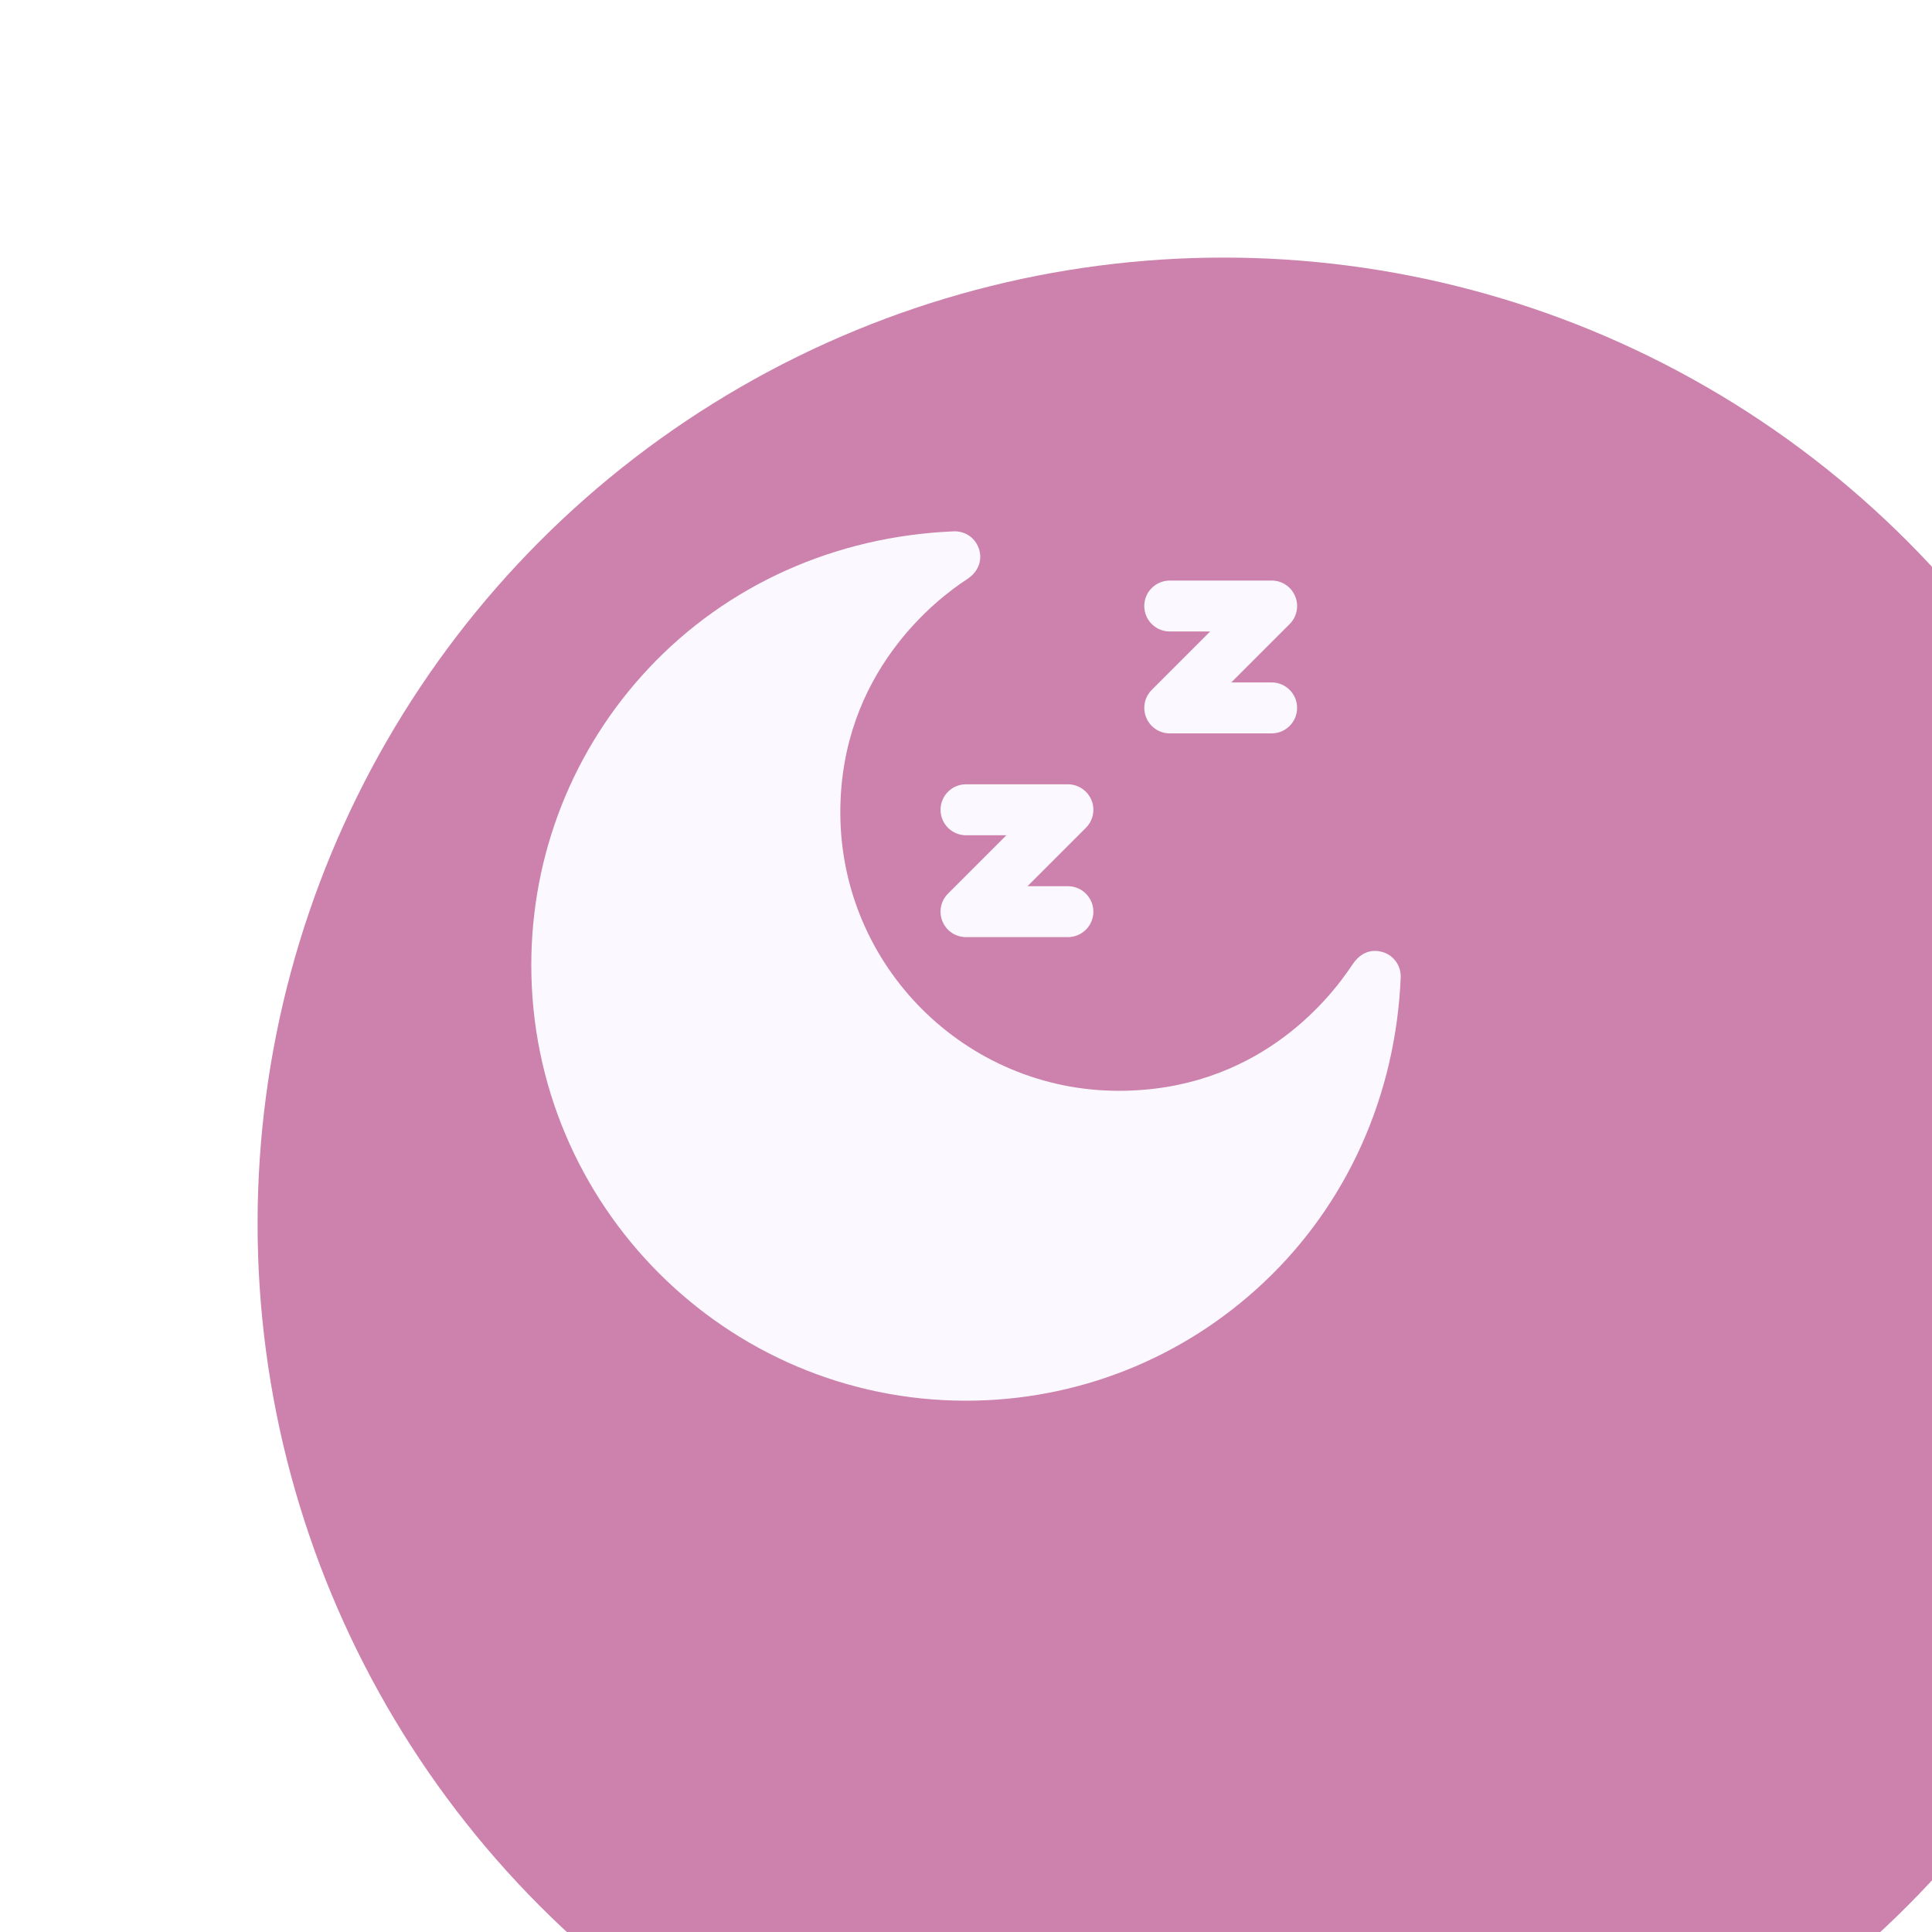 <?xml version="1.0" encoding="UTF-8"?> <svg xmlns="http://www.w3.org/2000/svg" width="40" height="40" viewBox="0 0 40 40" fill="none"><g filter="url(#filter0_i_2008_1741)"><circle cx="20" cy="20" r="20" fill="#CC82AD"></circle></g><g clip-path="url(#clip0_2008_1741)"><path d="M22.109 19.402H20C19.896 19.402 19.794 19.371 19.707 19.314C19.62 19.256 19.553 19.173 19.513 19.077C19.473 18.98 19.462 18.874 19.483 18.772C19.503 18.67 19.553 18.576 19.627 18.502L20.836 17.293H20C19.709 17.293 19.473 17.057 19.473 16.766C19.473 16.474 19.709 16.238 20 16.238H22.109C22.214 16.238 22.316 16.269 22.402 16.327C22.489 16.385 22.557 16.468 22.597 16.564C22.637 16.66 22.647 16.766 22.627 16.869C22.606 16.971 22.556 17.065 22.482 17.139L21.273 18.348H22.109C22.401 18.348 22.637 18.584 22.637 18.875C22.637 19.166 22.401 19.402 22.109 19.402ZM26.328 15.184H24.219C24.114 15.184 24.012 15.153 23.926 15.095C23.839 15.037 23.771 14.954 23.732 14.858C23.692 14.762 23.681 14.656 23.701 14.553C23.722 14.451 23.772 14.357 23.846 14.283L25.055 13.074H24.219C23.927 13.074 23.691 12.838 23.691 12.547C23.691 12.256 23.927 12.02 24.219 12.02H26.328C26.432 12.02 26.534 12.05 26.621 12.108C26.708 12.166 26.775 12.249 26.815 12.345C26.855 12.441 26.866 12.547 26.845 12.65C26.825 12.752 26.775 12.846 26.701 12.92L25.492 14.129H26.328C26.619 14.129 26.855 14.365 26.855 14.656C26.855 14.947 26.619 15.184 26.328 15.184Z" fill="#FBF9FF"></path><path d="M20 29C15.037 29 11 24.955 11 19.982C11 17.686 11.864 15.502 13.432 13.834C15.053 12.109 17.294 11.103 19.745 11.001C19.849 10.996 19.952 11.023 20.041 11.076C20.13 11.13 20.2 11.209 20.244 11.304C20.347 11.521 20.304 11.808 20.023 11.991C19.407 12.39 17.398 13.917 17.398 16.818C17.398 19.997 19.985 22.584 23.164 22.584C25.975 22.584 27.483 20.756 28.001 19.97C28.255 19.585 28.593 19.689 28.697 19.738C28.791 19.782 28.87 19.853 28.924 19.942C28.977 20.03 29.004 20.133 29 20.237C28.897 22.685 27.889 24.929 26.161 26.555C24.486 28.132 22.298 29 20 29Z" fill="#FBF9FF"></path></g><defs><filter id="filter0_i_2008_1741" x="0" y="0" width="45.333" height="45.333" filterUnits="userSpaceOnUse" color-interpolation-filters="sRGB"><feFlood flood-opacity="0" result="BackgroundImageFix"></feFlood><feBlend mode="normal" in="SourceGraphic" in2="BackgroundImageFix" result="shape"></feBlend><feColorMatrix in="SourceAlpha" type="matrix" values="0 0 0 0 0 0 0 0 0 0 0 0 0 0 0 0 0 0 127 0" result="hardAlpha"></feColorMatrix><feOffset dx="5.333" dy="5.333"></feOffset><feGaussianBlur stdDeviation="8.333"></feGaussianBlur><feComposite in2="hardAlpha" operator="arithmetic" k2="-1" k3="1"></feComposite><feColorMatrix type="matrix" values="0 0 0 0 1 0 0 0 0 1 0 0 0 0 1 0 0 0 0.45 0"></feColorMatrix><feBlend mode="normal" in2="shape" result="effect1_innerShadow_2008_1741"></feBlend></filter><clipPath id="clip0_2008_1741"><rect width="18" height="18" fill="white" transform="translate(11 11)"></rect></clipPath></defs></svg> 